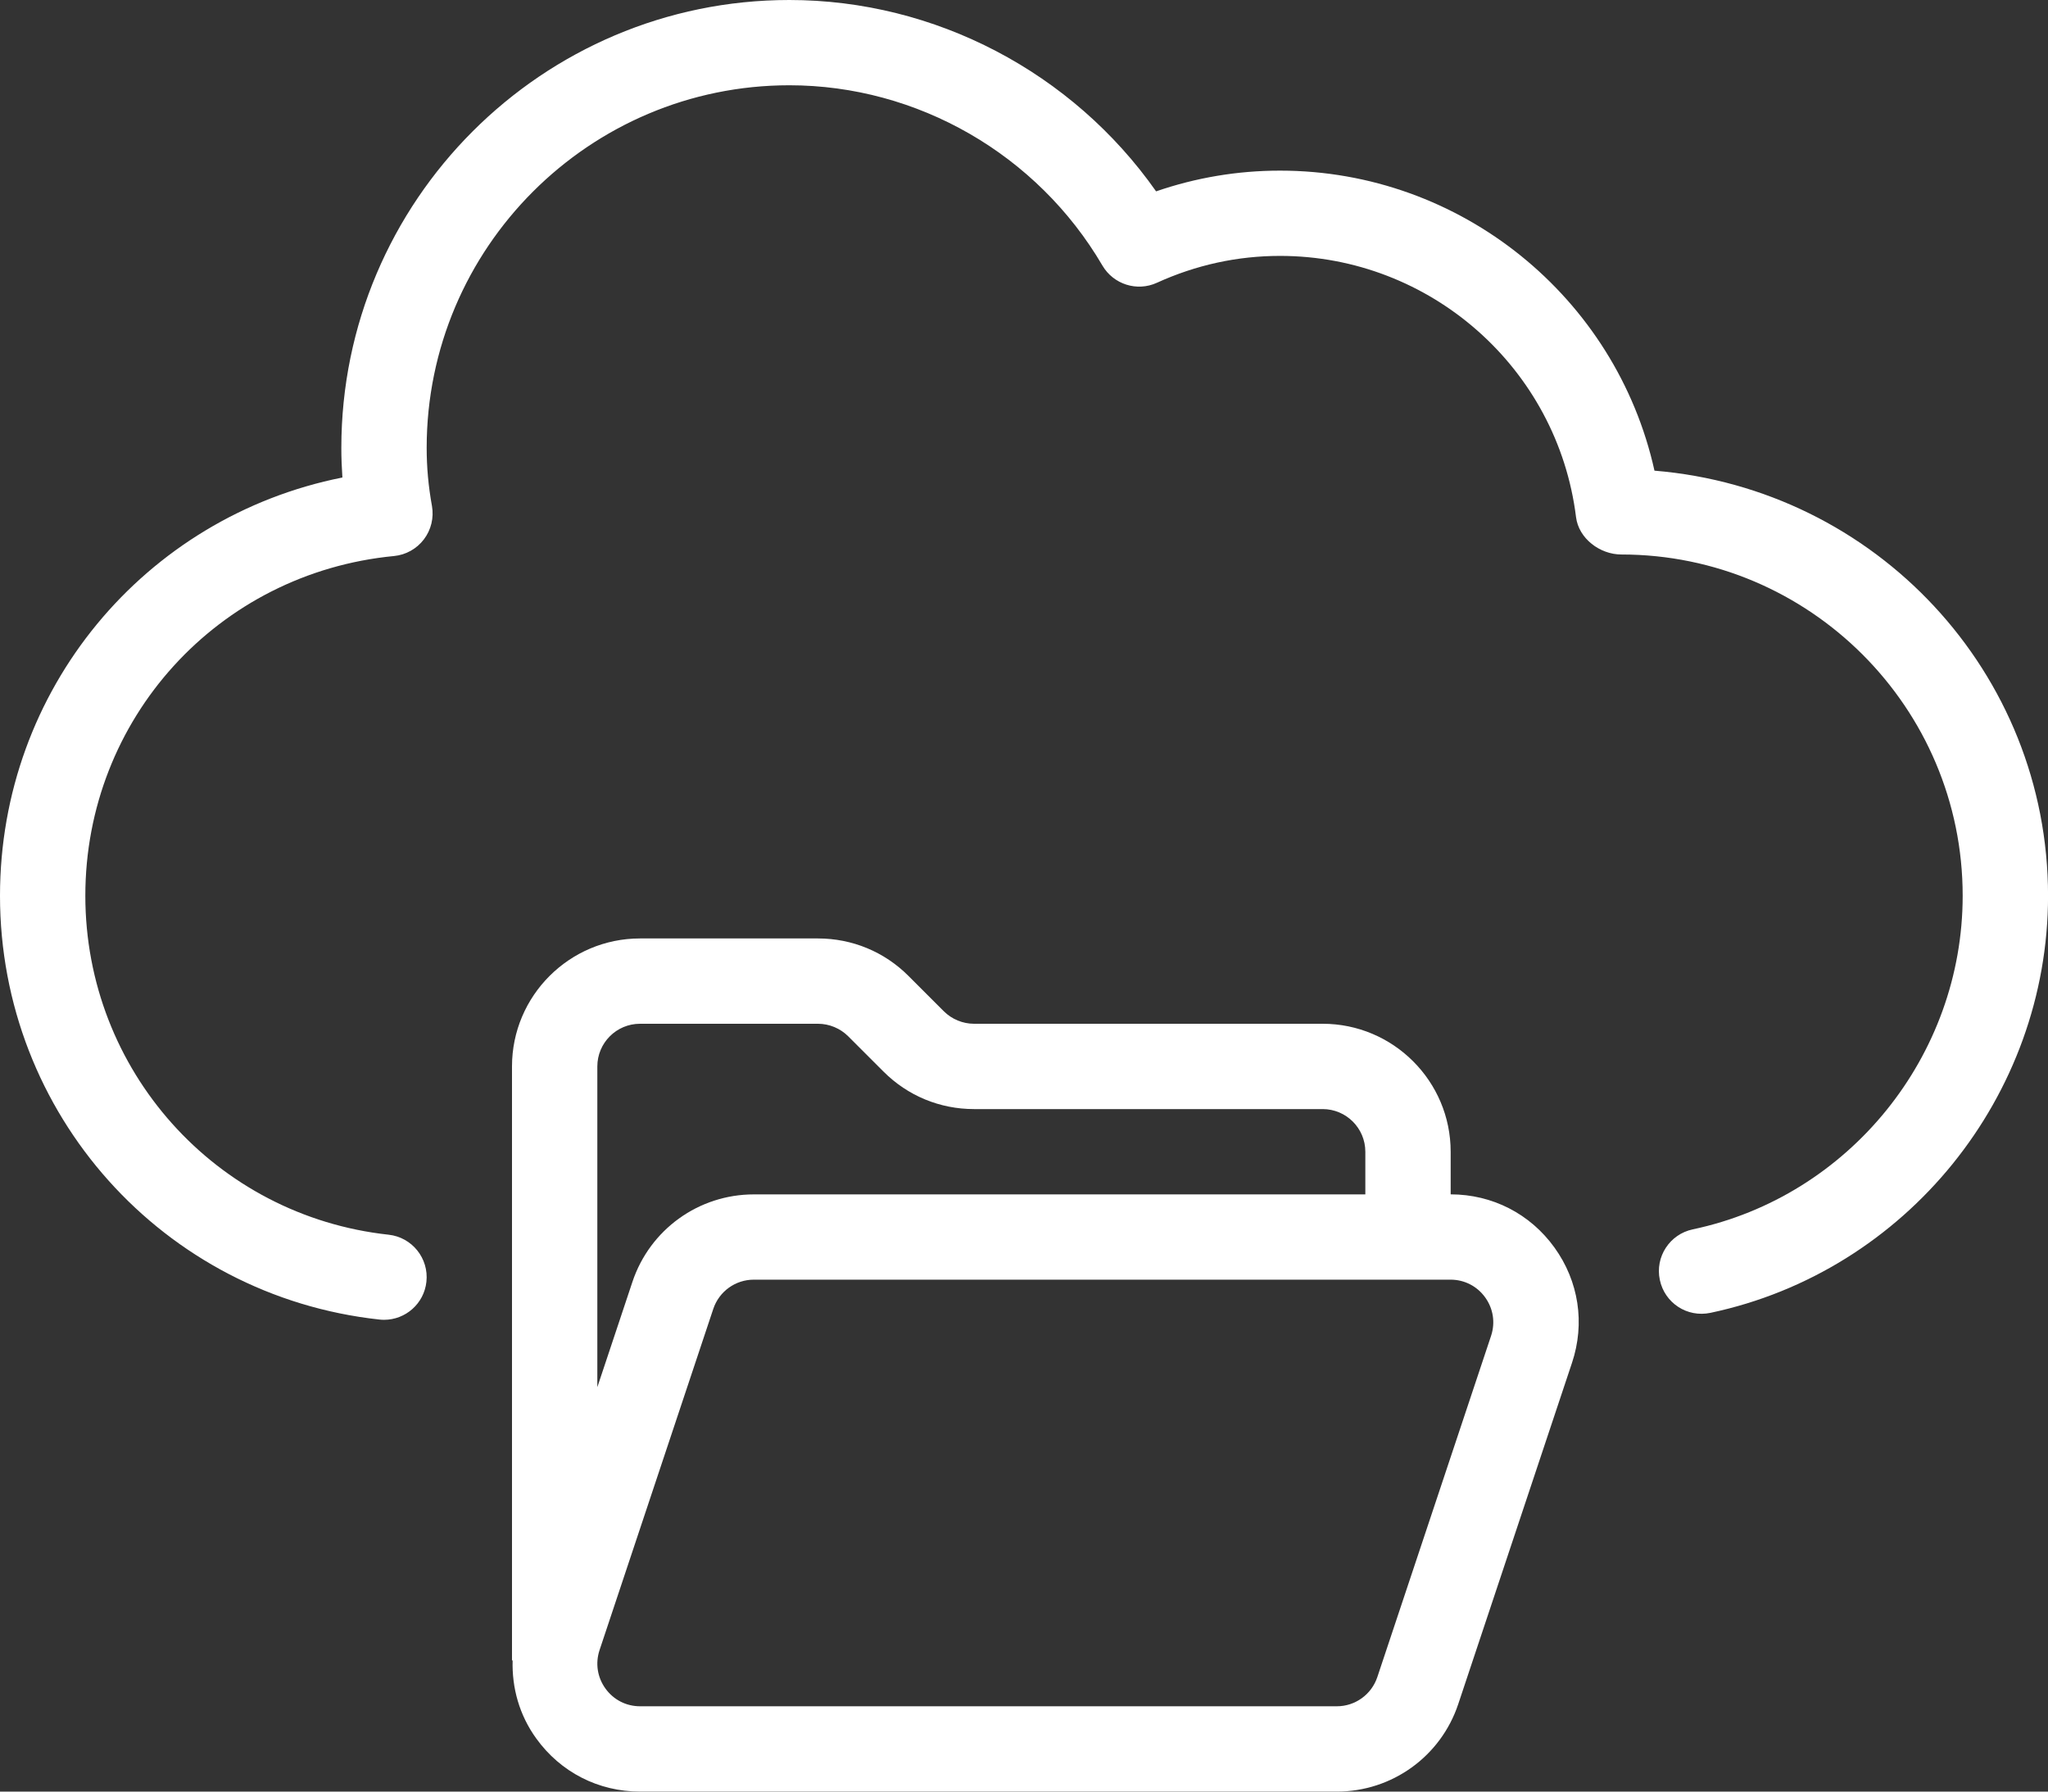 <?xml version="1.0" encoding="UTF-8" standalone="no"?><svg xmlns="http://www.w3.org/2000/svg" xmlns:xlink="http://www.w3.org/1999/xlink" data-name="Layer 1" fill="#ffffff" height="42" preserveAspectRatio="xMidYMid meet" version="1" viewBox="0.0 3.0 48.0 42.0" width="48" zoomAndPan="magnify"><rect x="0.0" y="3.0" width="48.0" height="42.0" fill="#333333" stroke="none"/><g id="change1_1"><path d="m38.777,14.035c-.901-4.065-4.535-7.035-8.777-7.035-.995,0-1.969.164-2.904.486-1.957-2.787-5.176-4.486-8.596-4.486-5.79,0-10.5,4.71-10.5,10.5,0,.233.009.463.025.694C3.385,15.119,0,19.168,0,24c0,5.112,3.822,9.382,8.892,9.934.037.004.073.006.109.006.504,0,.938-.379.993-.892.06-.549-.337-1.043-.886-1.103-4.053-.441-7.108-3.857-7.108-7.946,0-4.144,3.11-7.567,7.235-7.964.278-.027.532-.169.701-.392s.236-.506.188-.781c-.084-.464-.124-.91-.124-1.363,0-4.687,3.813-8.5,8.5-8.5,3.001,0,5.812,1.619,7.337,4.225.259.442.811.619,1.278.405.917-.418,1.888-.63,2.885-.63,3.522,0,6.505,2.632,6.938,6.123.062.501.558.877,1.062.877,4.411,0,8,3.589,8,8,0,3.758-2.661,7.047-6.327,7.821-.54.114-.886.645-.771,1.185.114.541.64.887,1.186.772,4.585-.969,7.913-5.081,7.913-9.778,0-5.232-4.039-9.539-9.223-9.965Z"/></g><g id="change1_2"><path d="m34,31v-1c0-1.654-1.346-3-3-3h-8.172c-.263,0-.521-.107-.707-.293l-.828-.828c-.566-.567-1.32-.879-2.121-.879h-4.172c-1.654,0-3,1.346-3,3v13.93l.015-.01c-.02.648.158,1.288.553,1.834.57.792,1.458,1.246,2.434,1.246h16.33c1.293,0,2.437-.824,2.846-2.052l2.666-8c.309-.926.159-1.911-.412-2.703-.57-.791-1.457-1.245-2.432-1.246Zm-19-4h4.172c.263,0,.521.107.707.293l.828.828c.566.567,1.32.879,2.121.879h8.172c.552,0,1,.449,1,1v1h-14.332c-1.293,0-2.437.824-2.846,2.052l-.822,2.467v-7.519c0-.551.448-1,1-1Zm19.947,7.316l-2.666,8c-.137.409-.519.684-.949.684H15.002c-.325,0-.621-.151-.812-.416-.19-.264-.24-.592-.138-.901l2.666-8c.137-.409.519-.684.949-.684h16.33c.325,0,.621.151.812.416.19.264.24.592.138.901Z"/></g></svg>